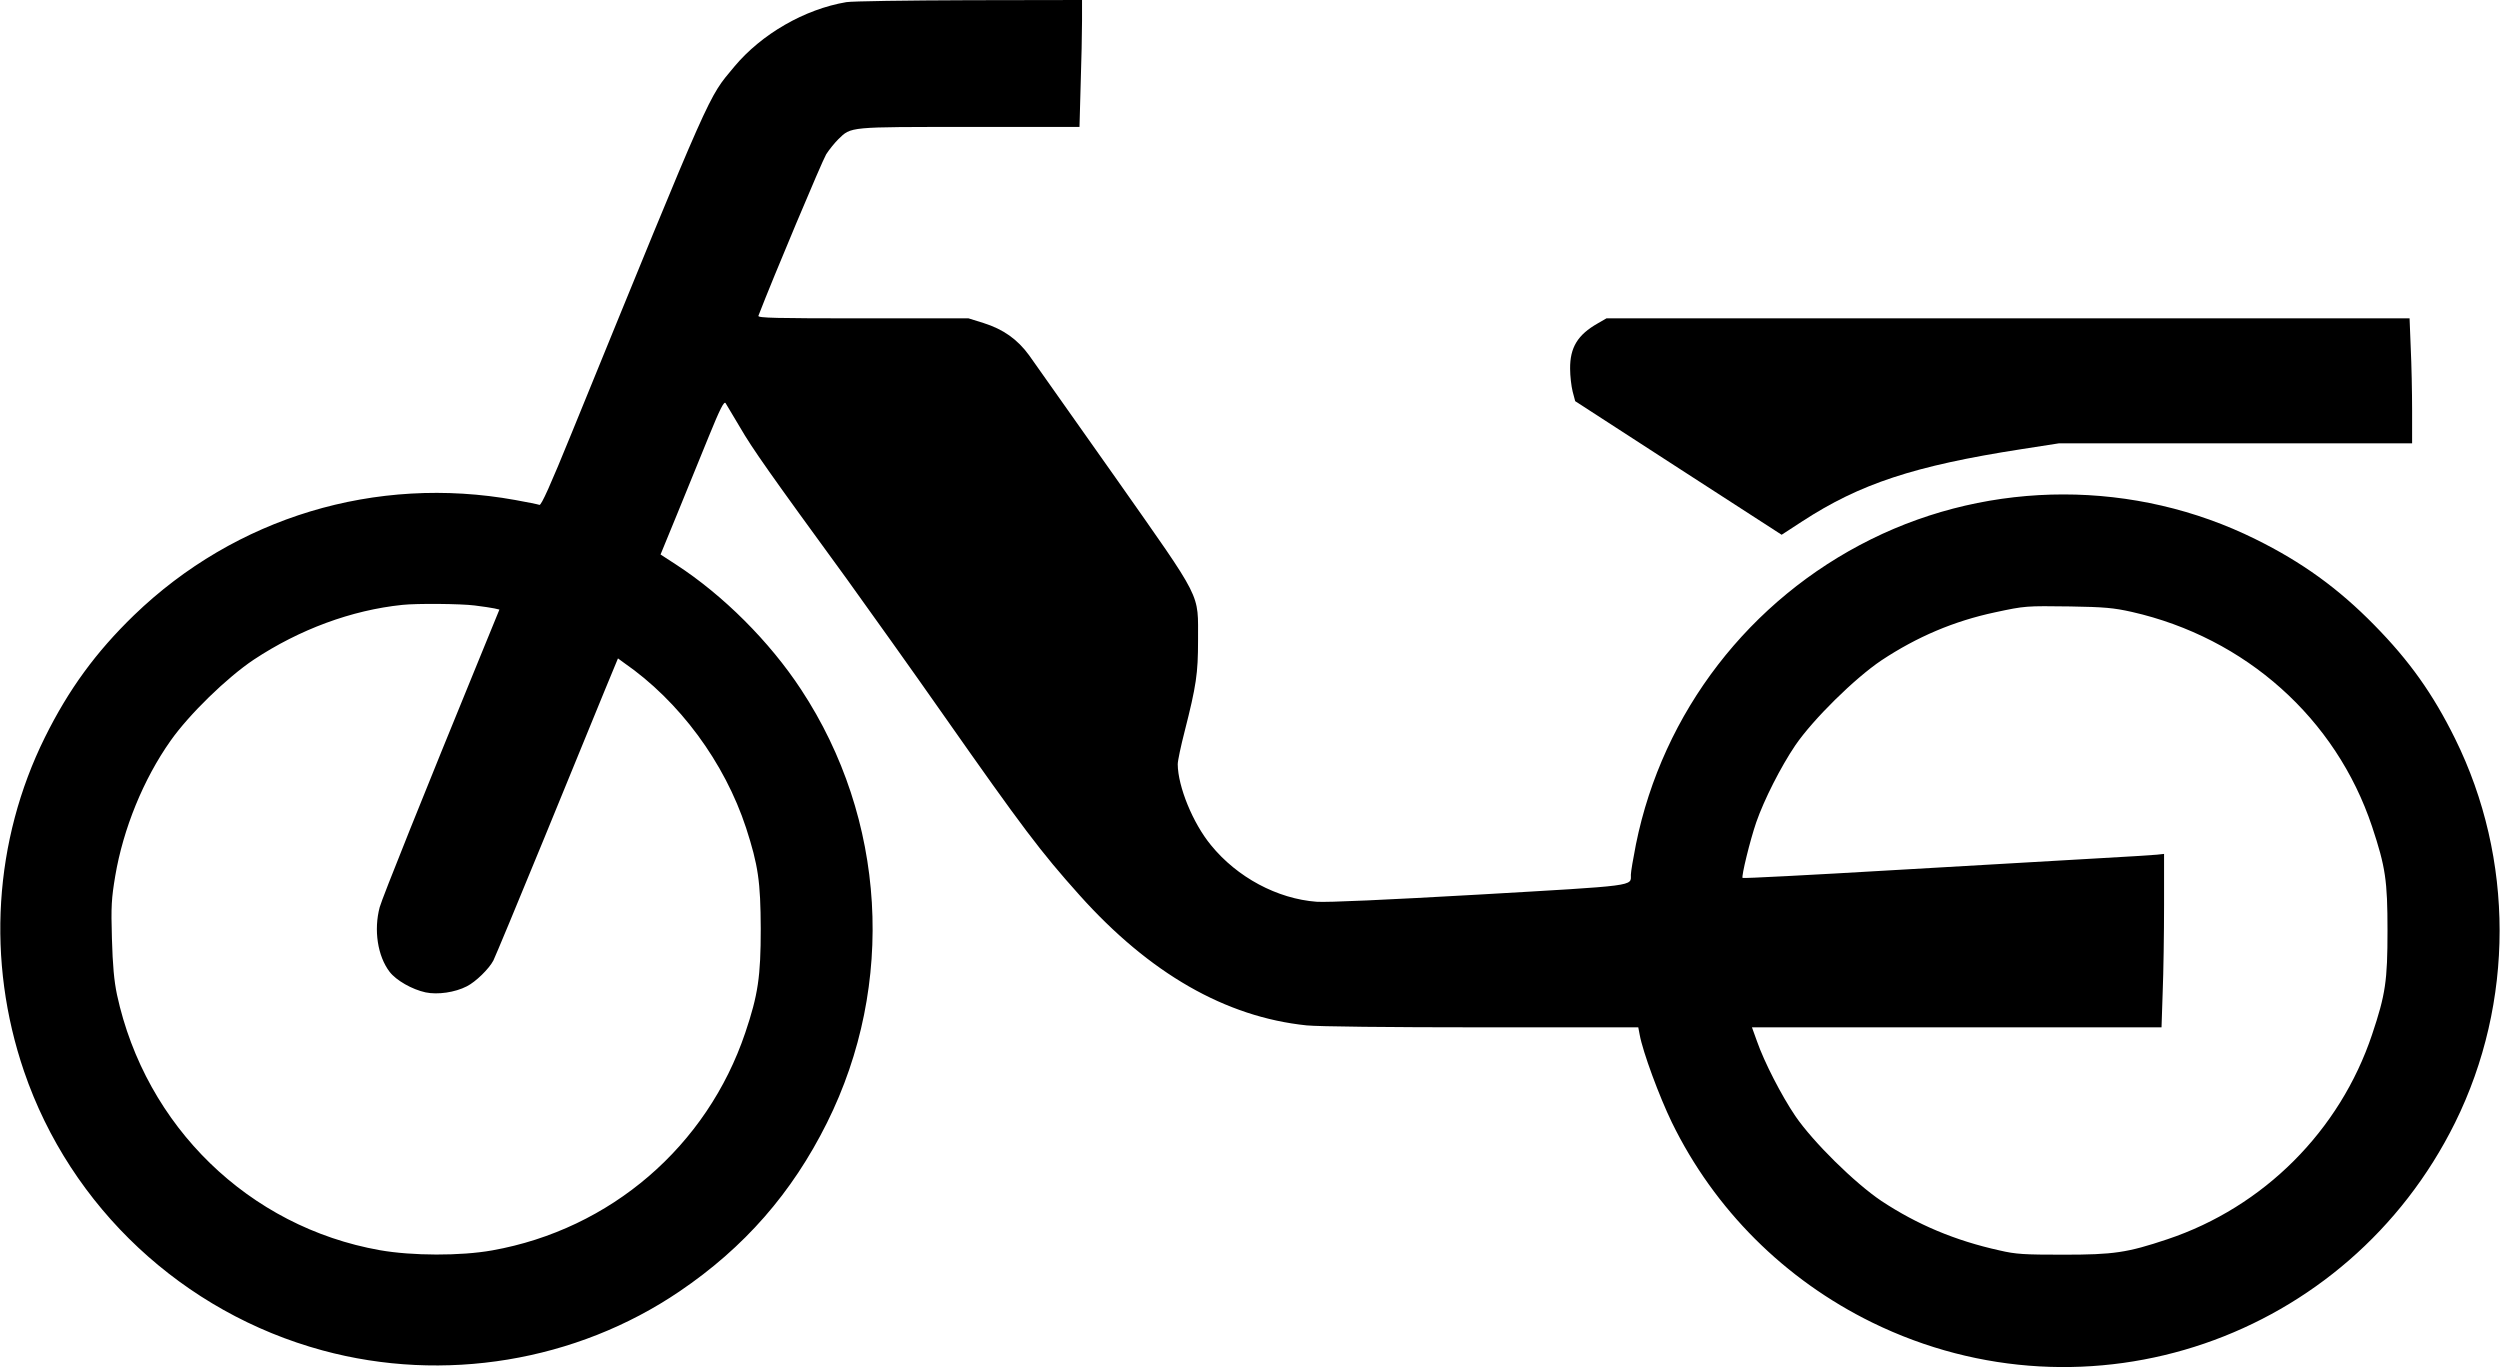 <?xml version="1.0" standalone="no"?>
<!DOCTYPE svg PUBLIC "-//W3C//DTD SVG 20010904//EN"
 "http://www.w3.org/TR/2001/REC-SVG-20010904/DTD/svg10.dtd">
<svg version="1.0" xmlns="http://www.w3.org/2000/svg"
 width="1280pt" height="700pt" viewBox="0 0 1280 700"
 preserveAspectRatio="xMidYMid meet">
<g transform="translate(0,700) scale(0.1,-0.1)"
fill="#000000" stroke="none">
<path d="M4333 6989 c-213 -36 -434 -163 -574 -331 -136 -164 -102 -86 -832
-1875 -109 -268 -156 -372 -165 -368 -8 3 -63 14 -124 25 -714 129 -1432 -88
-1952 -590 -195 -189 -334 -379 -456 -625 -262 -529 -300 -1145 -107 -1710
238 -697 814 -1235 1528 -1429 621 -169 1299 -57 1828 302 332 225 576 504
755 863 354 710 303 1557 -132 2218 -162 247 -400 484 -640 640 l-80 52 85
207 c46 114 119 292 161 395 59 145 79 184 87 173 5 -9 39 -65 74 -124 63
-109 151 -234 547 -777 115 -160 338 -472 494 -695 404 -576 498 -701 697
-923 359 -401 748 -624 1163 -667 62 -6 417 -10 900 -10 l798 0 7 -37 c16 -89
101 -318 165 -450 218 -446 577 -804 1025 -1024 1107 -542 2435 -87 2985 1023
304 615 304 1351 0 1966 -113 229 -234 399 -413 581 -184 188 -371 323 -608
440 -617 306 -1351 306 -1969 0 -622 -308 -1067 -885 -1204 -1562 -14 -71 -26
-141 -26 -156 0 -59 37 -54 -774 -101 -475 -27 -781 -41 -835 -37 -201 15
-407 125 -541 290 -93 113 -169 300 -170 414 0 18 16 93 35 167 60 236 69 298
69 466 -1 250 30 190 -423 835 -217 308 -416 590 -442 626 -60 82 -132 133
-233 165 l-77 24 -540 0 c-449 0 -540 2 -536 13 74 193 327 794 347 827 16 25
44 59 62 77 67 65 50 63 671 63 l564 0 6 218 c4 119 7 265 7 325 l0 107 -577
-1 c-318 -1 -601 -5 -630 -10z m-1903 -3089 c41 -5 87 -12 101 -15 l26 -6 -99
-242 c-283 -691 -502 -1237 -514 -1282 -31 -116 -11 -250 51 -331 34 -44 115
-90 184 -105 62 -13 151 0 211 31 46 23 114 90 136 132 9 18 127 301 261 628
134 327 274 668 310 757 l67 162 30 -22 c285 -197 516 -511 626 -846 62 -192
74 -274 75 -516 0 -246 -14 -339 -79 -532 -196 -582 -690 -1007 -1296 -1115
-162 -29 -410 -28 -575 1 -671 119 -1200 634 -1346 1308 -15 72 -22 149 -26
288 -5 166 -2 206 17 320 41 242 144 495 283 692 95 135 289 324 427 416 233
154 499 253 760 280 74 8 299 6 370 -3z m8485 -33 c582 -132 1045 -545 1230
-1099 69 -208 79 -276 79 -533 0 -257 -10 -326 -79 -532 -165 -493 -555 -883
-1048 -1048 -206 -69 -275 -79 -532 -79 -200 0 -243 2 -328 22 -226 50 -421
132 -604 253 -137 92 -350 302 -441 435 -71 105 -159 276 -196 382 l-26 72
1049 0 1048 0 6 182 c4 99 7 299 7 444 l0 262 -37 -4 c-21 -2 -159 -11 -308
-19 -148 -9 -616 -36 -1039 -60 -423 -25 -771 -43 -774 -40 -7 7 38 192 70
285 40 115 125 283 200 394 91 133 304 343 441 435 183 121 371 201 582 246
154 33 157 33 385 30 175 -3 221 -7 315 -28z"/>
<path d="M8180 5344 c-102 -58 -142 -123 -141 -232 0 -37 6 -89 13 -117 l13
-49 528 -342 529 -342 106 69 c295 192 573 284 1120 369 l193 30 904 0 905 0
0 168 c0 93 -3 237 -7 320 l-6 152 -2056 0 -2056 0 -45 -26z"/>
</g>
</svg>